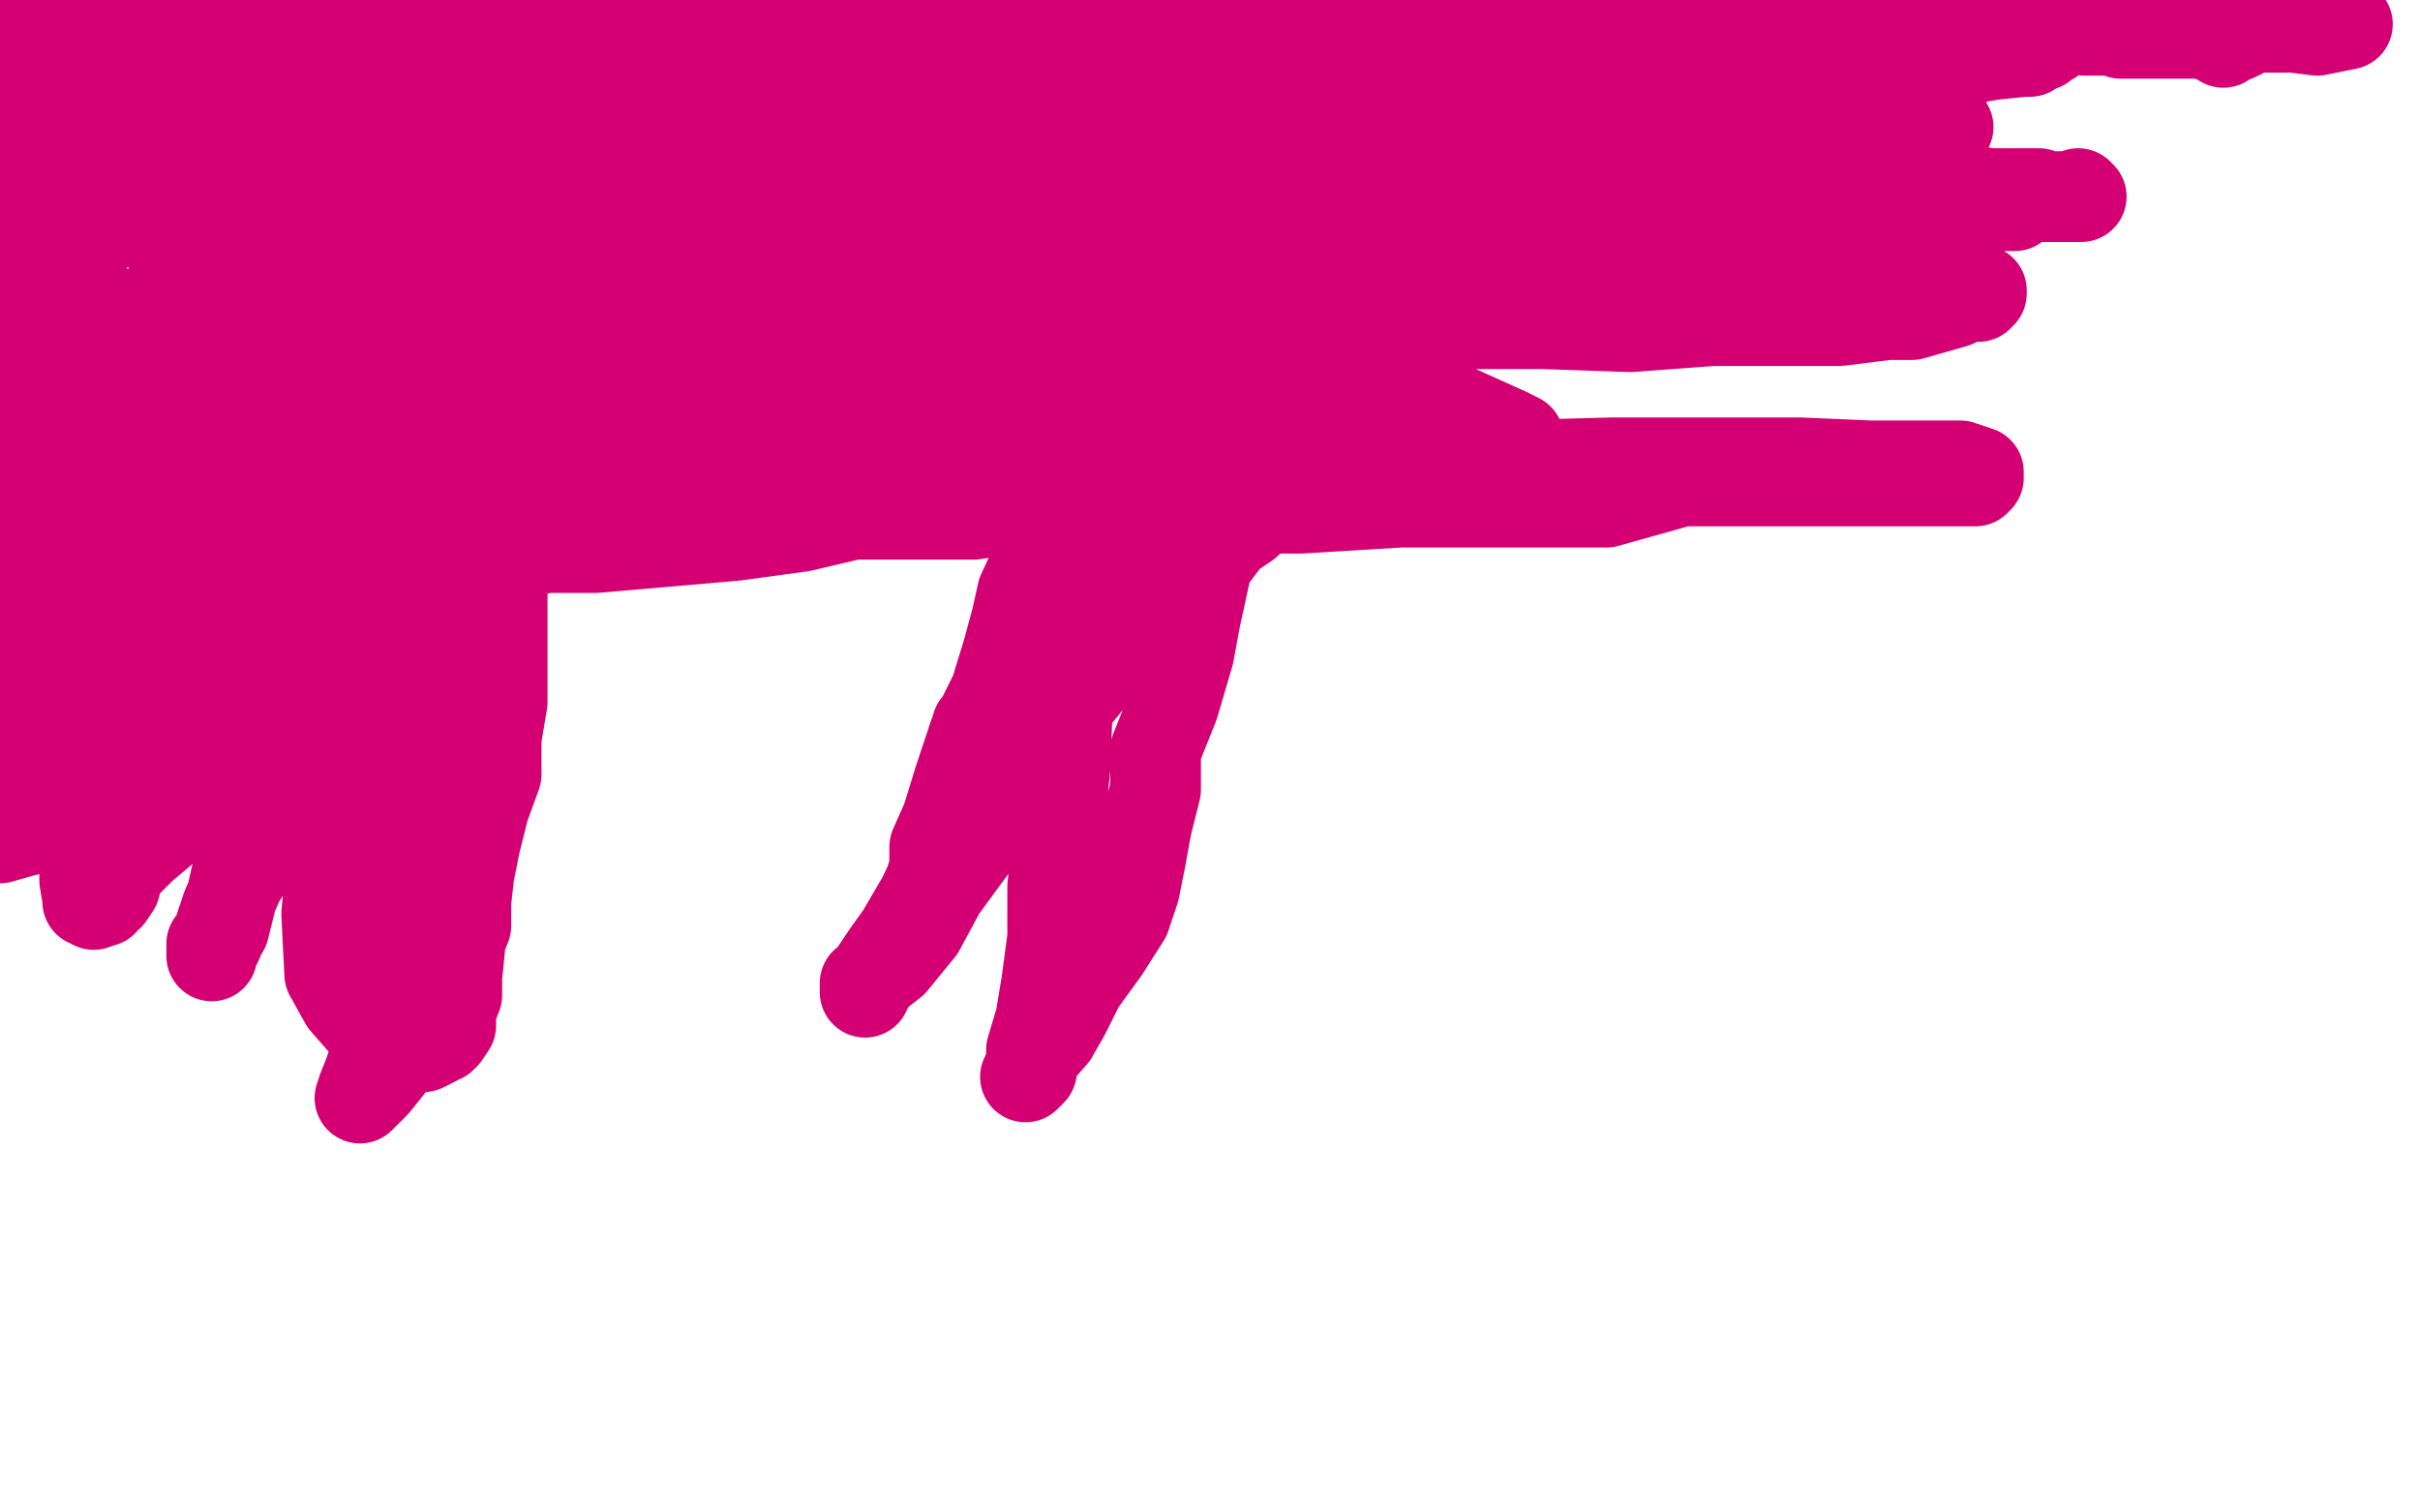 <?xml version="1.0" standalone="no"?>
<!DOCTYPE svg PUBLIC "-//W3C//DTD SVG 1.1//EN"
"http://www.w3.org/Graphics/SVG/1.1/DTD/svg11.dtd">

<svg width="800" height="500" version="1.1" xmlns="http://www.w3.org/2000/svg" xmlns:xlink="http://www.w3.org/1999/xlink" style="stroke-antialiasing: false"><desc>This SVG has been created on https://colorillo.com/</desc><rect x='0' y='0' width='800' height='500' style='fill: rgb(255,255,255); stroke-width:0' /><polyline points="100,185 97,185 97,185 93,185 93,185 89,185 89,185 82,185 82,185 75,185 75,185 67,185 67,185 61,185 61,185 54,185 54,185 53,185 53,185 52,187 52,187 52,189 52,189 52,188 52,188 53,189 55,189 59,189 62,189 75,186 91,184 110,181 127,181 142,178 159,174 172,174 187,172 200,169 209,165 210,165 209,165 208,165 206,165 203,166 199,166 192,166 180,164 163,164 150,164 138,164 126,164 117,164 109,164 105,164 102,164 100,164 99,164 100,164 101,164 102,163 103,162 106,162 109,161 113,159 125,155 140,153 157,150 170,145 189,143 209,143 218,143 223,143 223,143 222,143 218,143 212,143 205,143 196,143 184,143 157,142 137,147 129,147 129,149 129,150 130,150 130,149 129,147 132,148 132,145 135,143 140,139 149,135 160,129 168,129 182,122 197,120 206,120 210,120 211,120 210,120 209,120 206,120 203,120 197,120 183,122 166,122 147,124 103,124 86,124 70,127 63,136 61,138 61,140 61,141 62,141 63,140 67,136 73,130 79,123 87,116 97,105 106,98 121,89 136,78 153,67 170,58 183,51 192,51 195,51 195,53 193,53 195,53 191,55 184,55 177,56 163,56 143,59 124,59 101,62 77,66 52,71 33,73 8,76 32,49 66,35 83,28 99,21 112,16 120,14 120,13 119,13 118,14 116,15 114,15 111,17 103,15 91,16 78,19 65,19 54,22 48,26 41,26 34,31 27,32 22,34 21,35 20,35 20,36 19,36 19,35 20,35 19,34 19,33 18,33 19,33 20,31 20,30 20,28 20,27 21,25 22,22 22,21 23,19 24,18 25,15 26,12 26,11 26,10 26,8 26,7 26,5 26,3 26,2 26,1 26,0 26,1 24,1 24,2 22,4 20,5 18,6 16,8 14,10 10,12 7,15 5,17 3,19 1,21 1,22 0,23 0,20 3,17 6,17 6,15 8,12 10,11 12,9 14,7 14,6 16,7 16,9 18,9 18,11 20,11 21,13 22,14 24,15 26,16 26,17 26,19 26,21 26,25 26,32 26,38 26,45 21,54 23,62 23,69 23,77 23,85 23,91 23,96 23,97 23,99 22,99 21,98 20,98 18,99 17,99 15,100 15,99 13,99 13,100 13,97 13,96 13,94 13,91 11,88 12,84 12,80 14,73 15,67 17,52 18,45 18,38 20,32 20,27 20,22 20,21 20,19 20,17 20,19 20,20 19,22 17,25 17,29 16,33 15,37 8,50 0,71 0,202 10,195 11,189 17,181 25,170 50,129 58,120 69,109 82,100 91,89 114,82 125,75 136,68 147,63 153,61 153,62 153,64 151,66 150,74 149,80 149,87 147,95 147,109 144,123 144,135 139,152 132,170 125,185 118,200 107,221 102,240 93,255 83,266 81,283 78,290 76,299 74,307 70,312 70,315 70,316 70,315 71,313 72,311 72,309 73,306 75,300 79,291 86,280 90,269 90,253 99,235 108,218 116,203 127,178 138,157 149,140 160,121 171,108 183,97 195,86 210,77 219,69 227,62 232,57 233,56 232,58 230,60 227,61 223,68 216,81 203,95 188,106 173,116 148,131 127,146 107,160 78,175 55,188 42,201 33,212 31,221 31,223 31,221 35,217 38,215 45,208 54,201 64,193 77,182 94,173 113,164 140,154 168,144 191,135 213,133 234,128 253,123 271,114 280,114 286,114 287,114 285,114 285,115 283,117 279,118 270,118 256,125 243,127 224,130 204,132 183,135 162,137 139,140 118,142 107,144 99,144 98,145 99,145 100,144 102,142 104,140 106,138 114,133 126,124 139,115 154,106 170,97 186,82 203,73 220,66 237,64 250,59 259,54 265,51 264,51 262,51 262,53 258,54 250,61 238,68 226,73 184,80 163,80 138,85 113,92 89,94 72,97 61,102 57,106 56,106 56,105 58,105 61,104 63,103 67,98 82,93 97,86 116,81 162,70 183,65 206,65 230,62 254,60 265,58 271,57 277,57 277,57 275,57 269,60 260,62 249,68 228,73 184,75 155,75 128,75 76,75 59,75 51,75 49,75 50,75 51,73 54,72 57,69 61,66 68,66 82,59 97,51 116,40 135,29 154,20 174,12 191,10 207,7 220,5 225,2 225,1 223,2 221,4 216,6 207,8 194,10 175,12 154,14 133,14 110,14 86,14 69,14 54,14 45,14 42,14 43,14 44,14 44,13 46,12 51,11 60,9 71,4 201,0 226,2 253,2 274,2 295,0 314,4 370,9 370,11 371,11 370,11 368,12 365,11 361,11 357,11 347,11 332,11 315,9 304,9 285,7 262,5 241,5 220,5 199,5 179,5 160,5 145,5 131,5 120,5 111,5 103,5 99,5 97,5 99,5 102,5 109,5 123,6 134,5 151,5 172,5 195,5 218,5 247,5 270,5 292,6 305,6 314,2 314,3 314,1 312,1 311,3 307,5 303,8 296,6 287,6 269,7 250,7 235,7 221,7 207,7 198,10 187,10 182,17 175,16 167,16 163,17 161,17 162,17 164,17 168,19 178,21 192,21 208,23 231,23 256,25 277,25 302,30 315,30 338,30 355,32 371,34 379,36 381,36 380,36 378,37 371,39 363,41 350,42 335,42 235,45 183,45 160,47 139,47 122,47 106,47 90,46 79,46 71,47 71,47 73,47 74,47 77,47 83,45 94,44 107,44 124,41 147,42 171,42 195,42 241,42 262,42 277,42 282,42 280,42 277,42 274,44 270,49 258,57 245,65 230,76 215,78 202,83 189,89 182,93 178,96 178,97 178,99 181,100 192,104 214,108 243,113 272,113 307,113 340,113 372,113 397,113 426,118 445,123 456,125 462,126 464,131 462,131 461,132 458,132 452,133 433,131 410,131 379,128 322,126 293,126 263,126 233,126 203,124 170,122 137,120 112,117 83,117 54,117 27,115 8,115 5,109 20,109 45,106 72,106 107,99 280,84 301,81 318,81 324,81 322,81 321,81 315,81 306,87 295,89 279,89 235,91 218,98 197,107 180,109 167,114 161,116 159,117 159,118 159,117 159,118 159,117 160,117 161,116 164,115 166,115 170,114 178,112 195,104 214,102 229,95 243,95 254,95 258,95 256,95 254,95 230,93 188,101 142,103 95,102 49,103 34,105 25,105 25,105 25,104 26,101 26,100 27,98 27,96 27,93 27,90 26,88 25,83 25,83 25,84 25,85 25,86 25,88 25,89 25,91 25,92 25,94 25,96 25,98 25,100 25,102 27,105 26,111 26,117 26,132 26,139 26,145 26,152 26,160 26,167 27,173 27,179 27,186 31,191 32,199 34,205 36,211 36,216 36,218 36,220 35,218 35,216 36,215 38,210 40,203 42,199 47,192 52,184 58,177 62,169 69,161 75,152 75,142 84,133 89,122 96,117 100,111 107,103 112,96 116,89 118,85 118,86 118,87 118,88 118,91 118,94 118,101 118,109 117,118 117,130 117,143 115,157 115,178 115,195 113,214 110,237 110,261 110,282 108,302 109,322 114,331 121,339 128,341 135,344 134,347 140,346 144,344 145,343 146,343 147,342 149,339 149,334 151,329 151,323 152,313 152,311 154,306 154,298 155,289 157,279 160,267 164,256 164,244 166,232 166,220 166,207 166,195 166,174 166,166 165,162 165,159 164,159 164,160 162,161 161,164 160,168 159,173 157,181 157,192 155,204 155,215 153,229 151,245 148,260 144,273 142,285 140,294 135,307 135,316 128,333 126,340 124,342 123,343 123,342 125,341 127,339 130,335 131,332 133,329 134,326 134,322 135,315 137,306 139,295 143,284 143,274 145,259 147,249 149,239 149,229 149,216 149,201 149,192 149,184 149,178 149,174 149,175 149,176 149,178 149,181 149,184 149,187 147,197 145,206 143,219 141,230 139,241 136,254 132,268 133,282 133,297 132,306 129,321 125,337 125,346 122,355 120,360 119,363 120,362 121,361 123,359 124,358 128,353 131,349 132,343 132,337 135,330 135,321 138,311 141,303 141,296 141,284 143,276 145,266 148,255 150,245 150,234 151,221 153,207 158,192 160,179 163,164 165,143 168,136 171,129 175,121 176,114 178,108 178,104 178,103 178,102 176,104 174,107 174,111 172,113 171,116 166,120 162,125 148,135 140,142 132,146 121,153 109,161 100,168 93,172 88,177 83,182 81,186 77,191 75,193 72,196 69,199 66,201 64,203 63,206 61,207 59,207 57,209 58,209 58,207 59,207 59,205 59,203 61,202 61,199 61,197 61,193 61,190 61,186 61,182 61,177 61,171 61,164 61,156 61,150 61,145 59,140 59,132 59,129 59,128 59,126 59,124 58,124 58,126 57,126 57,128 56,129 56,131 56,132 55,134 55,136 53,139 53,147 51,158 49,168 47,178 47,189 44,199 39,211 37,223 34,235 34,244 29,252 27,263 25,272 26,279 28,286 29,289 29,290 30,289 31,288 31,287 34,287 34,286 35,286 39,285 39,284 39,282 39,276 39,272 39,268 41,263 41,252 43,240 46,226 48,212 53,197 55,182 57,167 60,153 64,140 68,128 72,119 76,108 83,108 87,106 91,106 93,105 96,106 96,107 97,107 97,108 95,109 94,111 92,114 89,118 83,123 72,130 58,137 43,145 26,156 9,167 105,204 128,202 145,202 156,200 165,200 164,201 140,228 128,233 90,248 69,258 52,267 41,274 30,280 28,286 28,291 29,297 29,298 30,298 31,299 31,298 34,298 34,297 36,296 38,293 39,289 41,286 47,280 53,275 55,269 57,262 56,261 55,262 53,263 46,263 37,264 28,266 21,271 15,273 7,275 0,277 0,275 3,273 6,267 8,263 37,209 48,196 71,173 76,165 76,157 76,153 76,154 76,155 75,156 74,164 72,169 67,174 62,180 52,187 41,191 32,196 25,202 20,203 19,205 20,205 21,204 24,202 29,199 39,196 52,191 66,189 79,187 90,187 96,187 96,186 94,186 92,188 87,192 73,199 63,205 52,216 39,227 25,234 12,243 1,248 0,244 1,240 5,236 8,235 10,232 13,232 15,232 18,232 22,230 29,227 33,223 37,218 40,214 40,211 41,209 41,208 41,207 41,206 41,207 41,206 41,207 41,208 39,209 38,209 38,210 38,212 38,213 37,215 36,219 33,221 33,225 29,230 24,239 18,249 13,255 7,262 1,266 1,221 4,217 8,213 19,197 20,195 19,194 19,195 19,196 19,197 19,198 19,200 19,202 19,204 20,205 20,208 21,210 21,214 24,220 30,225 35,230 39,235 45,239 51,241 56,241 68,244 79,244 91,244 103,244 116,243 123,241 132,241 133,241 136,238 135,238 134,238 133,238 132,238 131,238 128,238 122,238 113,238 99,236 81,236 62,236 39,236 20,236 96,157 105,153 106,153 106,154 107,153 106,154 105,157 103,159 100,161 93,164 86,168 72,171 57,175 44,182 35,184 26,191 20,199 18,203 18,205 18,207 19,209 19,210 21,208 23,207 25,205 27,203 30,201 38,198 50,194 56,195 67,195 78,194 82,194 81,194 80,196 81,198 79,200 79,202 77,207 77,210 77,213 77,216 77,217 79,221 80,223 82,223" style="fill: none; stroke: #d40073; stroke-width: 30; stroke-linejoin: round; stroke-linecap: round; stroke-antialiasing: false; stroke-antialias: 0; opacity: 1.0"/>
<polyline points="83,223 84,223 85,223 87,222 88,220 89,220 88,220 87,220 86,220 88,220 89,218 95,215 99,210 109,206 121,201 133,201 148,190 165,185 180,181 197,181 220,179 243,177 265,174 282,170 322,170 335,168 344,168 346,168 346,167 346,166 347,166 349,164 352,162 356,160 358,160 361,160 366,157 372,152 376,148 379,145 384,141 388,139 391,137 391,135 393,135 395,133 397,131 399,130 401,128 400,128 398,128 395,128 388,129 379,129 360,129 340,129 313,132 290,132 240,132 215,134 190,134 169,136 154,138 146,138 139,139 138,139 140,138 142,137 145,137 148,137 151,137 158,137 166,137 179,137 191,137 205,137 222,139 235,137 258,137 281,137 304,137 331,135 354,135 375,135 395,135 414,135 431,135 448,132 465,134 478,134 498,143 502,145 502,147 502,148 501,150 498,149 495,149 487,149 478,151 468,151 455,153 439,153 424,153 410,153 395,153 384,156 375,156 370,156 369,157 366,158 363,158 358,159 351,159 343,159 331,159 319,159 305,159 290,161 273,163 258,165 241,164 224,164 205,164 188,164 171,164 154,166 141,171 132,170 134,170 136,170 139,170 142,170 149,170 156,170 169,169 194,166 220,166 245,166 270,164 303,161 336,159 377,157 418,155 459,155 533,153 566,153 595,153 618,154 635,154 648,154 654,156 654,157 654,158 653,159 651,159 648,159 646,159 642,159 634,159 626,159 613,159 598,159 579,159 556,159 531,166 504,166 463,166 430,168 399,168 372,168 347,168 320,168 299,168 276,168 255,168 232,168 209,168 186,168 165,170 148,172 135,174 126,173 124,173 125,173 126,171 128,170 131,169 135,169 143,167 175,153 213,148 256,148 304,146 330,146 349,143 366,143 381,140 392,138 398,138 403,138 408,138 408,142 412,141 413,142 416,142 432,140 446,141 455,143 463,143 471,143 478,143 479,143 477,143 473,143 471,143 467,143 463,143 458,143 450,143 436,143 411,143 392,143 371,141 346,141 320,139 294,139 268,137 242,137 209,132 182,130 155,130 132,125 113,125 100,123 94,121 92,121 94,121 94,119 98,119 100,119 103,117 109,117 110,117 111,117 128,111 141,111 156,108 172,108 191,103 214,101 239,99 262,97 285,97 312,97 340,97 368,94 389,92 414,90 437,90 456,90 473,88 486,88 495,88 502,86 503,86 502,86 501,86 499,86 495,88 489,88 480,88 461,88 446,88 429,88 406,88 381,88 354,88 327,88 302,88 271,86 239,86 210,86 189,86 168,86 151,84 142,85 136,85 134,85 134,86 134,85 136,85 138,85 139,85 142,85 150,85 162,85 175,84 194,84 215,84 238,82 259,82 282,82 306,80 329,80 350,80 373,80 402,80 425,80 448,80 472,80 496,80 517,80 536,80 554,80 567,81 584,83 595,85 604,87 610,89 611,89 612,91 610,92 609,93 606,94 604,96 600,99 584,99 565,99 544,99 523,99 498,101 469,104 439,106 418,108 389,106 362,106 333,106 306,106 285,106 265,106 248,106 239,103 236,103 236,101 237,101 238,101 239,101 240,101 242,101 245,101 247,101 260,100 272,97 281,97 296,97 312,97 325,98 344,96 363,96 388,94 411,94 434,94 458,94 482,95 503,93 524,93 545,93 560,93 575,93 591,93 607,93 613,94 628,94 641,94 652,96 654,96 655,96 655,97 655,96 654,98 652,98 650,98 646,100 632,104 624,104 608,106 587,106 566,106 539,108 510,107 479,107 446,108 412,107 385,104 368,104 351,101 332,99 317,96 304,94 290,89 291,88 290,89 290,87 292,85 294,87 296,85 298,87 301,87 303,87 314,85 325,80 338,76 351,69 366,69 381,67 396,60 412,60 423,60 438,58 449,56 455,56 458,56 460,56 461,56 463,56 465,57 469,57 476,57 482,57 489,58 497,58 507,58 510,58 514,57 516,55 516,55 516,54 514,52 512,50 509,49 506,47 500,43 493,39 483,37 472,33 457,28 438,24 418,22 398,22 378,22 359,22 342,23 325,22 310,23 285,22 276,22 274,22 273,22 271,22 270,22 269,22 268,22 267,23 265,23 264,25 258,25 254,26 250,27 250,29 243,33 241,37 238,39 236,41 235,42 235,44 236,44 238,44 239,44 242,44 245,44 250,44 258,44 269,44 282,44 294,44 315,44 338,44 361,43 386,40 415,40 465,38 484,39 501,38 516,38 520,38 520,39 520,40 519,40 518,40 517,40 516,40 515,40 513,40 510,40 507,40 503,40 495,40 480,40 461,40 438,40 414,40 390,40 371,40 348,40 325,40 314,39 306,39 300,39 297,39 295,39 293,39 289,39 285,39 281,39 278,38 275,38 272,38 271,38 270,38 271,38 273,39 275,40 277,40 280,40 283,40 287,41 291,41 299,41 306,41 317,41 325,40 336,40 348,40 350,40 353,39 354,38 356,38 358,37 357,37 359,37 361,37 363,37 364,37 366,37 364,37 363,37 361,38 357,38 355,38 349,39 340,39 331,39 324,41 318,41 316,42 316,43 316,44 316,46 314,48 312,50 310,52 308,56 306,58 301,61 297,63 295,63 293,63 294,63 293,63 293,62 292,61 293,61 292,60 294,61 292,59 294,57 295,55 294,55 296,55 298,55 299,53 301,53 303,53 305,53 307,53 311,53 313,53 317,53 320,52 324,52 332,52 335,52 340,50 343,50 345,48 347,48 348,47 350,48 351,49 353,50 358,51 360,51 360,54 360,55 361,55 362,55 363,55 362,55 364,55 365,54 367,54 369,53 371,52 372,51 373,52 375,51 376,49 377,49 378,47 377,48 377,47 377,46 375,46 374,46 373,46 373,45 373,44 373,42 374,42 375,40 376,38 377,36 377,35 378,34 378,33 378,31 378,30 379,28 379,26 381,26 382,25 383,24 384,23 384,22 385,22 385,20 386,18 387,16 387,14 388,13 388,12 389,10 388,8 389,8 389,6 390,6 390,5 390,4 390,3 390,2 390,3 389,3 389,4 389,5 389,4 391,5 392,5 393,5 394,5 396,5 397,5 399,5 400,5 402,5 404,5 406,5 408,5 411,4 414,4 421,5 428,4 433,4 439,4 443,5 446,5 451,5 457,5 461,5 464,5 468,5 469,5 471,5 472,5 473,5 474,5 475,5 477,5 478,5 481,4 482,5 482,4 484,4 486,3 488,3 490,3 494,4 498,3 504,3 508,3 513,3 520,3 526,3 532,3 538,3 544,3 549,3 555,3 561,3 565,2 572,2 576,2 579,2 581,1 583,1 585,0 588,0 591,0 593,0 776,8 766,10 758,9 750,9 746,9 744,9 742,9 741,9 742,10 740,10 741,11 739,12 738,12 737,12 736,12 736,13 735,14 732,12 731,12 729,11 727,11 723,11 720,11 716,11 714,11 711,11 708,11 704,11 703,11 702,11 701,11 701,10 699,10 697,10 694,10 692,10 689,10 682,9 676,9 671,8 666,8 659,8 656,8 648,8 637,8 628,8 621,8 614,8 603,8 597,8 591,8 584,8 577,8 571,8 566,8 559,8 553,8 549,8 541,8 534,6 528,7 523,7 518,7 511,7 506,7 498,8 493,8 484,8 481,8 474,8 465,8 455,8 447,8 430,8 422,8 415,8 408,8 398,8 394,8 388,8 378,8 369,8 363,8 353,8 347,8 342,8 337,8 336,8 336,9 337,9 337,10 339,10 341,11 343,11 345,11 351,11 360,11 370,11 376,11 386,11 398,11 406,11 413,11 419,11 422,11 423,11 434,11 441,11 448,12 457,12 466,12 476,12 486,12 495,12 498,12 499,13 500,12 502,12 501,12 503,11 504,11 506,11 508,11 510,11 512,11 516,12 523,12 527,11 533,11 539,11 545,11 550,11 556,11 560,11 564,11 568,11 573,11 578,11 584,11 589,11 596,11 612,11 620,11 628,11 634,11 640,11 646,11 649,11 651,11 653,11 655,11 656,11 657,11 659,11 662,12 665,12 667,12 669,12 671,12 673,12 676,13 678,13 677,13 676,14 675,15 674,15 672,16 671,17 669,17 659,18 653,19 646,22 639,25 633,25 628,30 620,34 611,36 601,36 593,38 585,37 573,39 566,44 558,44 545,47 533,47 518,47 507,47 490,47 477,49 464,49 453,49 447,49 444,49 445,49 447,49 448,49 450,49 451,50 454,50 457,50 464,48 473,48 482,48 496,48 511,45 526,45 540,42 555,42 589,42 600,42 610,42 620,42 629,42 637,42 643,42 644,42 642,42 640,41 637,41 635,41 631,41 627,41 620,40 612,40 598,40 584,40 571,40 556,42 540,42 527,42 516,42 510,44 507,43 506,43 505,43 504,43 503,43 504,43 503,43 504,43 504,42 505,42 507,41 509,42 511,41 515,40 519,40 526,40 537,39 550,39 566,37 585,39 602,39 617,39 628,39 637,39 639,38 638,38 636,38 633,39 630,39 626,39 619,39 610,39 601,39 590,44 579,46 570,46 564,48 559,48 558,49 558,51 558,52 556,52 555,52 554,52 553,53 552,53 551,54 550,54 549,54 548,54 546,54 545,54 543,54 541,54 539,54 538,54 538,55 537,54 537,56 534,56 532,56 530,56 528,58 521,59 515,61 509,60 504,59 495,60 489,64 488,64 489,64 490,64 491,64 493,64 495,64 497,64 499,64 503,64 505,64 508,64 512,64 515,64 519,64 522,64 524,64 526,64 527,64 529,64 530,65 530,64 532,64 534,64 536,64 539,64 545,64 549,64 552,64 558,64 564,64 571,64 577,64 585,64 593,64 601,64 607,63 617,63 627,63 633,63 643,63 651,63 658,64 664,64 667,64 674,64 676,65 678,65 679,65 680,65 682,65 687,65 688,65 687,64 687,65 686,65 684,65 683,65 681,65 678,65 675,65 673,65 669,66 668,66 666,68 661,68 654,68 649,70 643,69 630,70 629,68 625,71 616,72 614,74 612,75 610,77 608,80 607,81 606,83 604,85 603,87 602,89 602,88 602,90 602,88 602,89 601,89 600,89 598,89 596,89 595,89 595,89 595,89 594,89 595,89" style="fill: none; stroke: #d40073; stroke-width: 30; stroke-linejoin: round; stroke-linecap: round; stroke-antialiasing: false; stroke-antialias: 0; opacity: 1.0"/>
<polyline points="420,162 418,163 418,163 416,168 416,168 415,170 415,170 412,173 412,173 409,175 409,175 406,177 406,177 400,185 400,185 393,189 393,189 387,196 387,196 381,205 381,205 363,221 363,221 354,232 354,232 345,247 336,256 329,267 322,279 311,294 304,307 295,318 286,325 286,327 286,328 286,327 287,326 288,324 289,322 293,316 298,309 305,297 316,274 325,249 334,230 345,209 362,186 379,162 390,139 397,116 404,97 406,82 407,69 407,65 408,63 408,64 408,67 408,73 408,81 408,89 406,117 404,138 402,159 400,182 395,205 393,216 388,233 382,248 382,261 379,273 377,284 375,294 372,303 365,314 357,325 352,335 348,342 341,350 340,354 339,356 340,355 341,354 341,352 341,347 344,337 346,325 348,310 348,293 350,275 352,254 354,207 356,188 356,167 356,152 356,144 356,137 356,134 356,136 355,138 355,140 354,143 354,147 353,151 353,155 345,181 338,196 336,205 333,216 329,229 322,243 317,258 313,271 309,280 309,287 308,291 308,291 308,290 309,288 310,285 313,282 314,279 316,272 318,267 323,252 322,246 323,240" style="fill: none; stroke: #d40073; stroke-width: 30; stroke-linejoin: round; stroke-linecap: round; stroke-antialiasing: false; stroke-antialias: 0; opacity: 1.0"/>
</svg>
